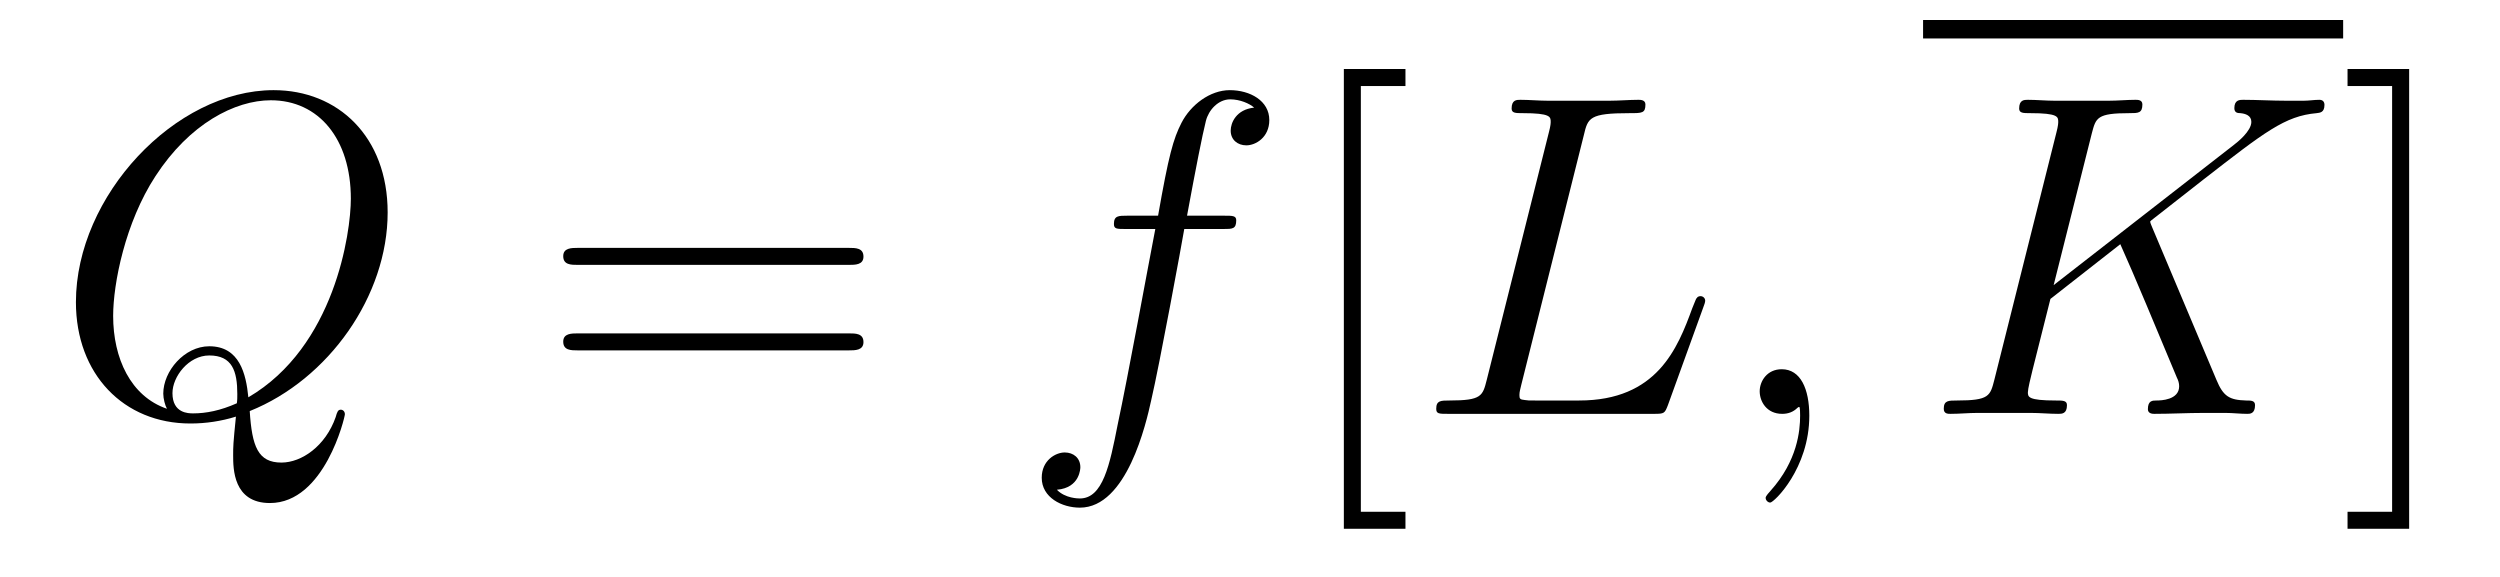<?xml version='1.0' encoding='UTF-8'?>
<!-- This file was generated by dvisvgm 2.8.1 -->
<svg version='1.1' xmlns='http://www.w3.org/2000/svg' xmlns:xlink='http://www.w3.org/1999/xlink' width='65pt' height='15pt' viewBox='0 -15 65 15'>
<g id='page1'>
<g transform='matrix(1 0 0 -1 -127 650)'>
<path d='M133.493 654.312C135.548 655.137 137.079 657.312 137.079 659.476C137.079 661.448 135.788 662.656 134.114 662.656C131.556 662.656 128.974 659.906 128.974 657.145C128.974 655.268 130.217 653.989 131.95 653.989C132.357 653.989 132.751 654.049 133.134 654.168C133.062 653.451 133.062 653.391 133.062 653.164C133.062 652.818 133.062 651.921 134.018 651.921C135.441 651.921 135.967 654.156 135.967 654.228C135.967 654.3 135.919 654.348 135.859 654.348C135.788 654.348 135.764 654.288 135.728 654.156C135.465 653.403 134.843 652.973 134.317 652.973C133.707 652.973 133.552 653.391 133.493 654.312ZM131.341 654.372C130.396 654.694 129.942 655.687 129.942 656.786C129.942 657.623 130.253 659.213 131.042 660.42C131.927 661.783 133.11 662.393 134.042 662.393C135.286 662.393 136.122 661.388 136.122 659.834C136.122 658.95 135.704 655.985 133.457 654.67C133.397 655.28 133.229 655.997 132.441 655.997C131.795 655.997 131.245 655.352 131.245 654.766C131.245 654.634 131.293 654.455 131.341 654.372ZM133.158 654.515C132.728 654.324 132.357 654.252 132.022 654.252C131.903 654.252 131.484 654.252 131.484 654.778C131.484 655.208 131.903 655.758 132.441 655.758C133.038 655.758 133.17 655.352 133.17 654.754C133.17 654.682 133.17 654.587 133.158 654.515Z'/>
<path d='M149.067 658.113C149.235 658.113 149.45 658.113 149.45 658.328C149.45 658.555 149.247 658.555 149.067 658.555H142.026C141.859 658.555 141.644 658.555 141.644 658.34C141.644 658.113 141.847 658.113 142.026 658.113H149.067ZM149.067 655.89C149.235 655.89 149.45 655.89 149.45 656.105C149.45 656.332 149.247 656.332 149.067 656.332H142.026C141.859 656.332 141.644 656.332 141.644 656.117C141.644 655.89 141.847 655.89 142.026 655.89H149.067Z'/>
<path d='M158.807 659.046C159.046 659.046 159.142 659.046 159.142 659.273C159.142 659.392 159.046 659.392 158.831 659.392H157.863C158.09 660.623 158.257 661.472 158.353 661.855C158.424 662.142 158.676 662.417 158.986 662.417C159.237 662.417 159.488 662.309 159.608 662.202C159.142 662.154 158.998 661.807 158.998 661.604C158.998 661.365 159.178 661.221 159.405 661.221C159.644 661.221 160.002 661.424 160.002 661.879C160.002 662.381 159.501 662.656 158.974 662.656C158.46 662.656 157.958 662.273 157.719 661.807C157.504 661.388 157.385 660.958 157.11 659.392H156.309C156.081 659.392 155.962 659.392 155.962 659.177C155.962 659.046 156.034 659.046 156.273 659.046H157.038C156.823 657.934 156.332 655.232 156.058 653.953C155.854 652.913 155.675 652.04 155.077 652.04C155.041 652.04 154.695 652.04 154.479 652.267C155.089 652.315 155.089 652.841 155.089 652.853C155.089 653.092 154.91 653.236 154.683 653.236C154.444 653.236 154.085 653.032 154.085 652.578C154.085 652.064 154.611 651.801 155.077 651.801C156.297 651.801 156.799 653.989 156.93 654.587C157.146 655.507 157.731 658.687 157.791 659.046H158.807Z'/>
<path d='M163.542 651.252V651.694H162.382V662.763H163.542V663.206H161.94V651.252H163.542Z'/>
<path d='M168.179 661.484C168.286 661.938 168.322 662.058 169.374 662.058C169.697 662.058 169.781 662.058 169.781 662.285C169.781 662.405 169.649 662.405 169.601 662.405C169.362 662.405 169.087 662.381 168.848 662.381H167.246C167.019 662.381 166.756 662.405 166.529 662.405C166.433 662.405 166.302 662.405 166.302 662.178C166.302 662.058 166.409 662.058 166.589 662.058C167.318 662.058 167.318 661.962 167.318 661.831C167.318 661.807 167.318 661.735 167.27 661.556L165.656 655.125C165.549 654.706 165.525 654.587 164.688 654.587C164.461 654.587 164.342 654.587 164.342 654.372C164.342 654.24 164.413 654.24 164.652 654.24H170.008C170.271 654.24 170.283 654.252 170.366 654.467L171.287 657.013C171.311 657.073 171.335 657.145 171.335 657.181C171.335 657.252 171.275 657.3 171.215 657.3C171.203 657.3 171.143 657.3 171.119 657.252C171.096 657.241 171.096 657.217 171 656.989C170.617 655.938 170.079 654.587 168.059 654.587H166.912C166.744 654.587 166.72 654.587 166.648 654.599C166.517 654.611 166.505 654.634 166.505 654.73C166.505 654.814 166.529 654.886 166.553 654.993L168.179 661.484ZM174.042 654.192C174.042 654.886 173.816 655.4 173.325 655.4C172.943 655.4 172.752 655.089 172.752 654.826C172.752 654.563 172.931 654.24 173.337 654.24C173.493 654.24 173.624 654.288 173.732 654.395C173.756 654.419 173.768 654.419 173.78 654.419C173.803 654.419 173.803 654.252 173.803 654.192C173.803 653.798 173.732 653.021 173.038 652.244C172.907 652.1 172.907 652.076 172.907 652.053C172.907 651.993 172.967 651.933 173.026 651.933C173.122 651.933 174.042 652.818 174.042 654.192Z'/>
<path d='M177 664H187.922V664.48H177'/>
<path d='M182.965 659.069C182.953 659.105 182.905 659.201 182.905 659.237C182.905 659.249 182.917 659.261 183.12 659.416L184.28 660.325C185.882 661.568 186.408 661.986 187.233 662.058C187.316 662.07 187.436 662.07 187.436 662.273C187.436 662.345 187.4 662.405 187.304 662.405C187.173 662.405 187.029 662.381 186.898 662.381H186.443C186.073 662.381 185.678 662.405 185.32 662.405C185.236 662.405 185.093 662.405 185.093 662.189C185.093 662.07 185.176 662.058 185.248 662.058C185.38 662.046 185.535 661.998 185.535 661.831C185.535 661.592 185.176 661.305 185.081 661.233L180.395 657.587L181.387 661.532C181.494 661.938 181.518 662.058 182.367 662.058C182.594 662.058 182.702 662.058 182.702 662.285C182.702 662.405 182.582 662.405 182.523 662.405C182.307 662.405 182.056 662.381 181.829 662.381H180.419C180.203 662.381 179.941 662.405 179.725 662.405C179.63 662.405 179.498 662.405 179.498 662.178C179.498 662.058 179.606 662.058 179.785 662.058C180.514 662.058 180.514 661.962 180.514 661.831C180.514 661.807 180.514 661.735 180.467 661.556L178.853 655.125C178.745 654.706 178.721 654.587 177.884 654.587C177.657 654.587 177.538 654.587 177.538 654.372C177.538 654.24 177.645 654.24 177.717 654.24C177.944 654.24 178.183 654.264 178.41 654.264H179.809C180.036 654.264 180.287 654.24 180.514 654.24C180.61 654.24 180.741 654.24 180.741 654.467C180.741 654.587 180.634 654.587 180.454 654.587C179.725 654.587 179.725 654.682 179.725 654.802C179.725 654.886 179.797 655.184 179.845 655.376L180.311 657.228L182.128 658.651C182.475 657.886 183.108 656.356 183.598 655.184C183.634 655.113 183.658 655.041 183.658 654.957C183.658 654.599 183.18 654.587 183.072 654.587S182.845 654.587 182.845 654.36C182.845 654.24 182.977 654.24 183.013 654.24C183.431 654.24 183.873 654.264 184.292 654.264H184.866C185.045 654.264 185.248 654.24 185.427 654.24C185.499 654.24 185.631 654.24 185.631 654.467C185.631 654.587 185.523 654.587 185.403 654.587C184.961 654.599 184.806 654.694 184.627 655.125L182.965 659.069Z'/>
<path d='M189.638 663.206H188.036V662.763H189.195V651.694H188.036V651.252H189.638V663.206Z'/>
</g>
</g>
</svg>